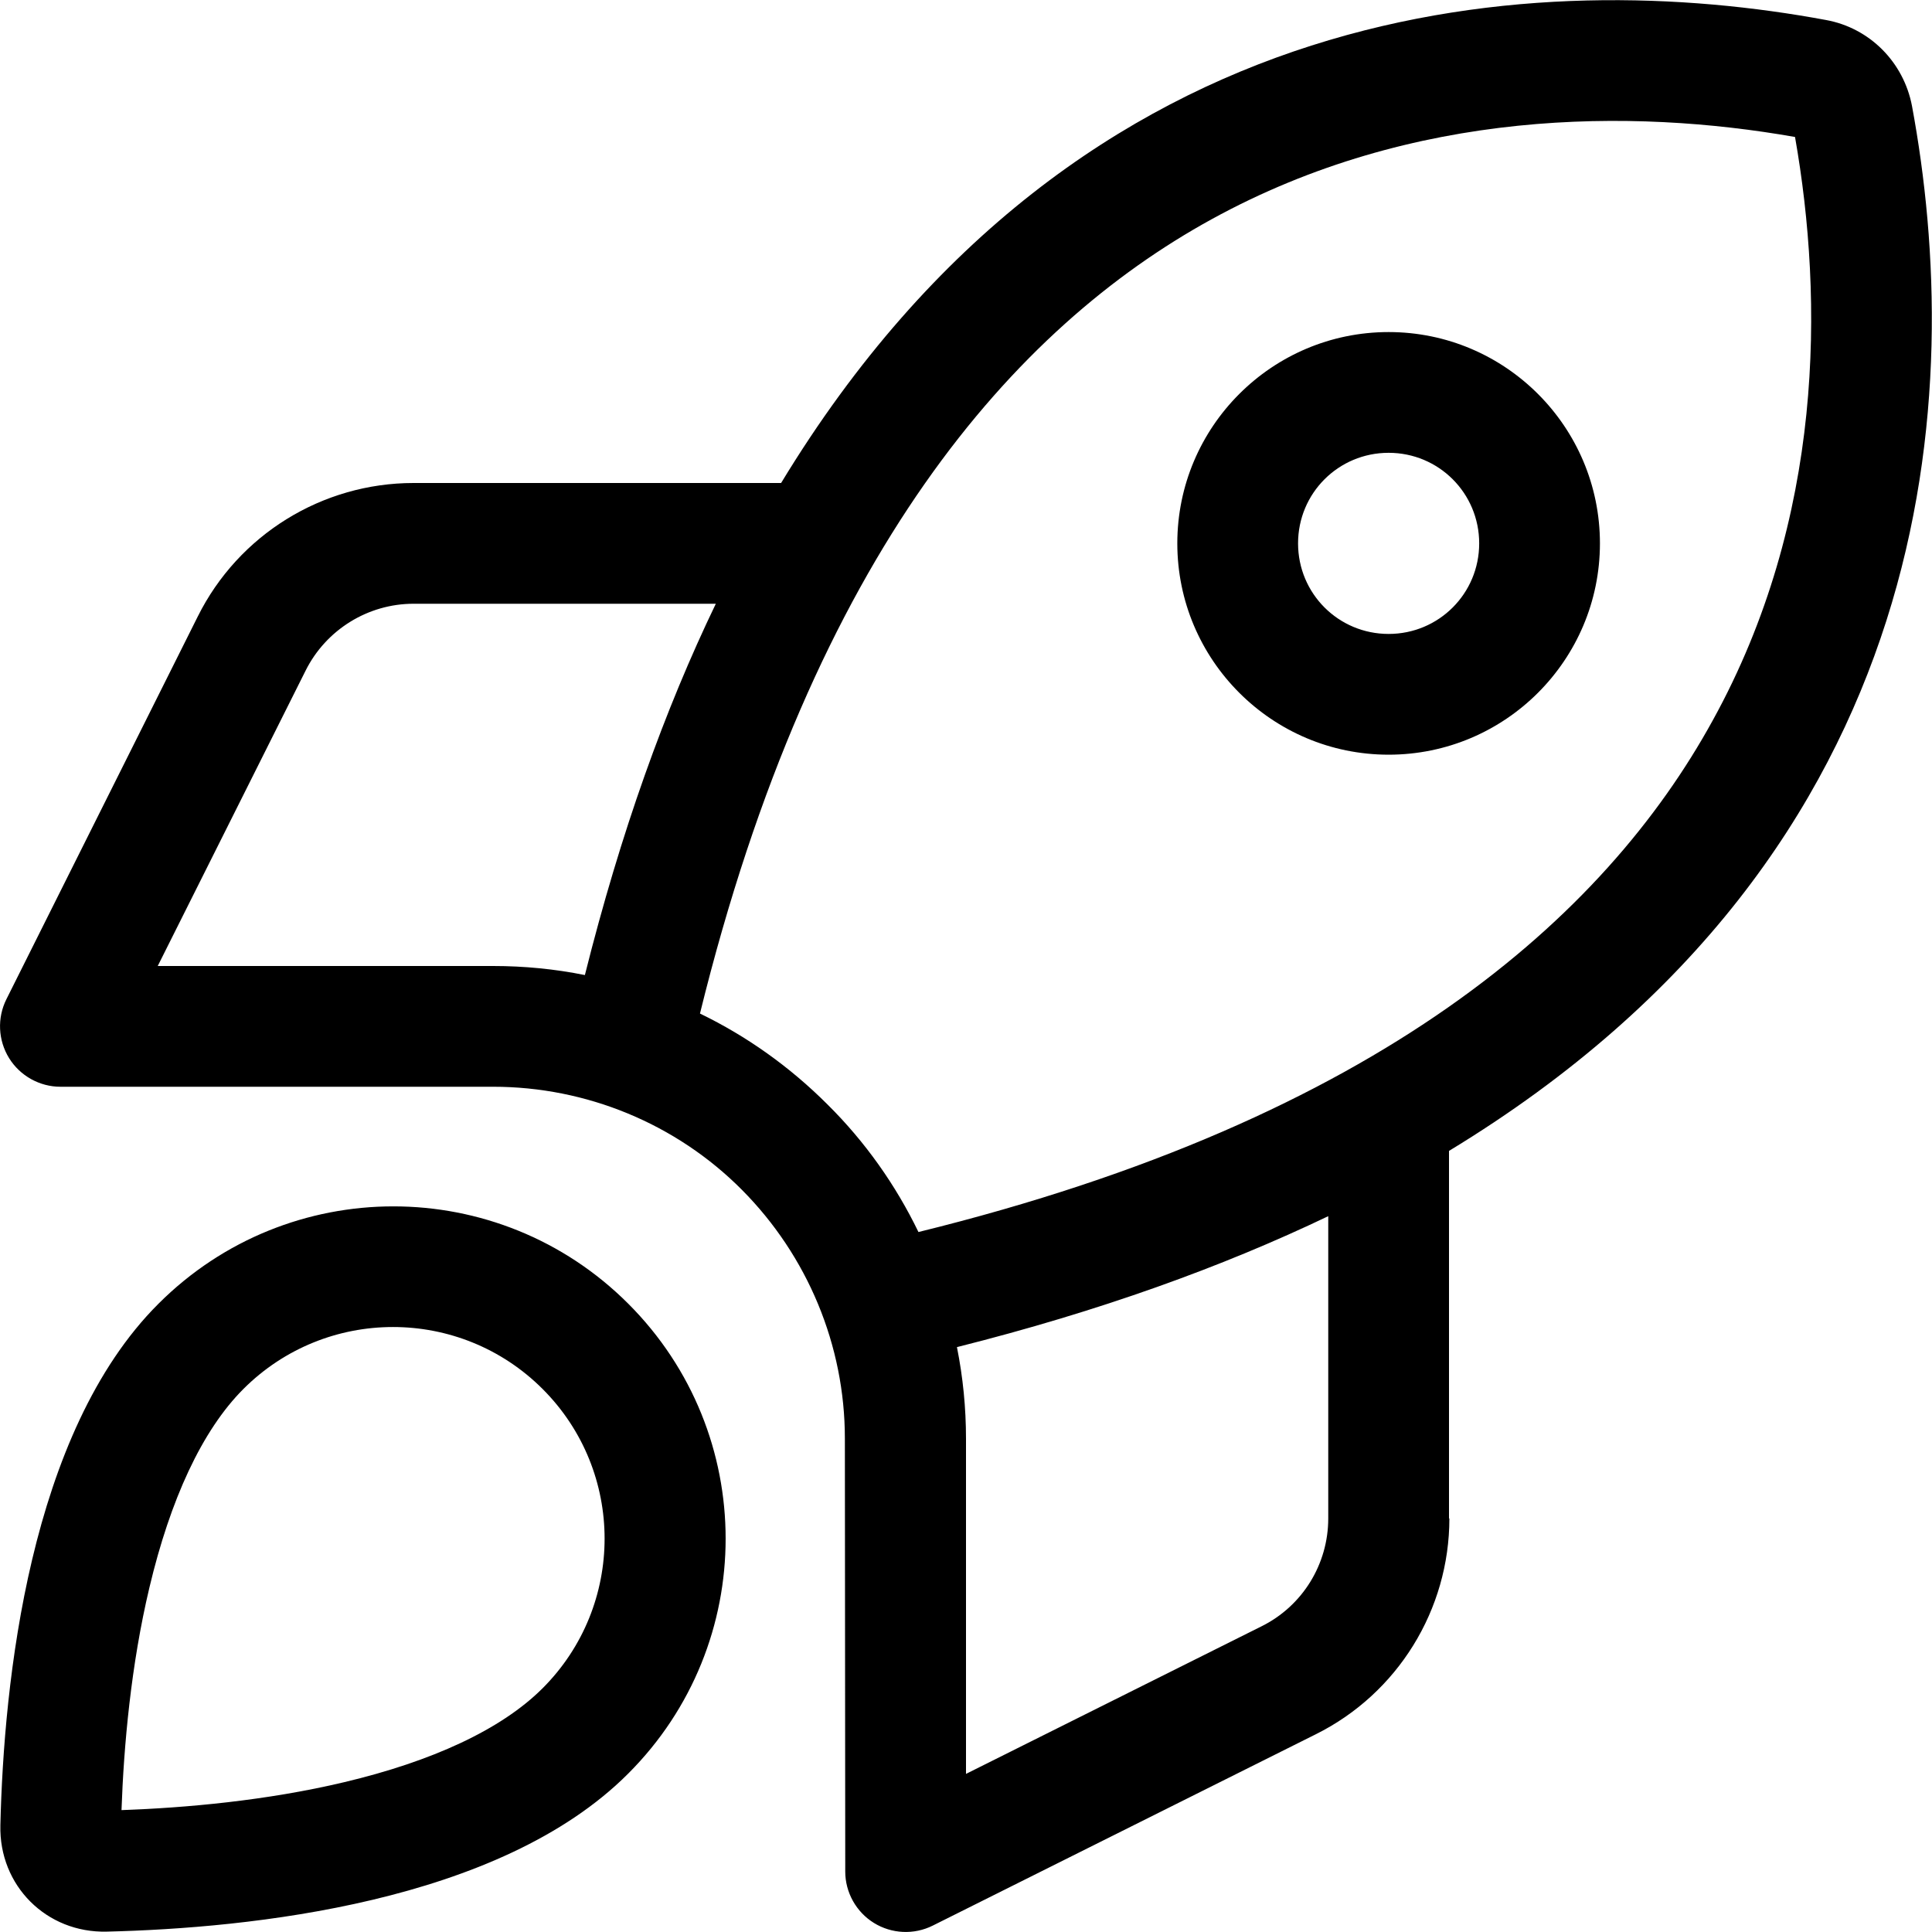 <?xml version="1.0" encoding="utf-8"?>
<!-- Generator: Adobe Illustrator 28.7.0, SVG Export Plug-In . SVG Version: 9.03 Build 54978)  -->
<!DOCTYPE svg PUBLIC "-//W3C//DTD SVG 1.1//EN" "http://www.w3.org/Graphics/SVG/1.1/DTD/svg11.dtd">
<svg version="1.1" id="Calque_1" xmlns:x="http://ns.adobe.com/Extensibility/1.0/" xmlns:i="http://ns.adobe.com/AdobeIllustrator/10.0/" xmlns:graph="http://ns.adobe.com/Graphs/1.0/"
	 xmlns="http://www.w3.org/2000/svg" xmlns:xlink="http://www.w3.org/1999/xlink" x="0px" y="0px" viewBox="0 0 512 512"
	 style="enable-background:new 0 0 512 512;" xml:space="preserve">
<path d="M219.3,292.7c-10-10-21.4-18.1-33.8-24.1C215.6,146.3,269,86.7,321.1,58.1c53.5-29.4,111.4-29.4,154.6-21.8
	c7.6,43.2,7.7,101.1-21.8,154.6c-28.6,52.1-88.2,105.5-210.5,135.6C237.4,314.1,229.3,302.6,219.3,292.7L219.3,292.7z M256,381.3
	c0-8.2-0.8-16.3-2.4-24.3c37.8-9.5,70.4-21.3,98.4-34.7v80.1c0,12.1-6.8,23.2-17.7,28.6L256,470.1V381.3L256,381.3z M384,402.4V305
	c131.7-79.9,136.5-202.5,122.7-276.9c-2.2-11.6-11.2-20.7-22.8-22.8C409.5-8.5,286.9-3.7,207,128h-97.4c-24.2,0-46.4,13.7-57.2,35.4
	L1.7,264.8c-2.5,5-2.2,10.9,0.7,15.6S10.5,288,16,288h114.7c24.7,0,48.5,9.8,65.9,27.3s27.3,41.2,27.3,65.9L224,496
	c0,5.5,2.9,10.7,7.6,13.6s10.6,3.2,15.6,0.7l101.5-50.7c21.7-10.8,35.4-33,35.4-57.2H384z M155,258.4c-7.9-1.6-16.1-2.4-24.3-2.4
	H41.8L81,177.7c5.4-10.8,16.5-17.7,28.6-17.7h80.1C176.2,188,164.5,220.5,155,258.4z M143.8,447.4c-11,11-29.4,19.4-52.6,24.9
	c-20.6,4.9-42.1,6.8-59,7.4c0.6-17,2.5-38.4,7.4-59c5.5-23.2,13.9-41.6,24.9-52.6c21.9-21.9,57.4-21.9,79.3,0
	S165.7,425.5,143.8,447.4L143.8,447.4z M166.5,470c34.4-34.4,34.4-90.1,0-124.5s-90.1-34.4-124.5,0C7.7,379.7,1,446,0.1,483.7
	c-0.4,16,12.2,28.6,28.2,28.2C66,511,132.3,504.3,166.5,470z M392,144c0,13.3-10.7,24-24,24s-24-10.7-24-24s10.7-24,24-24
	S392,130.7,392,144z M368,88c-30.9,0-56,25.1-56,56s25.1,56,56,56s56-25.1,56-56S398.9,88,368,88z"/>
</svg>
